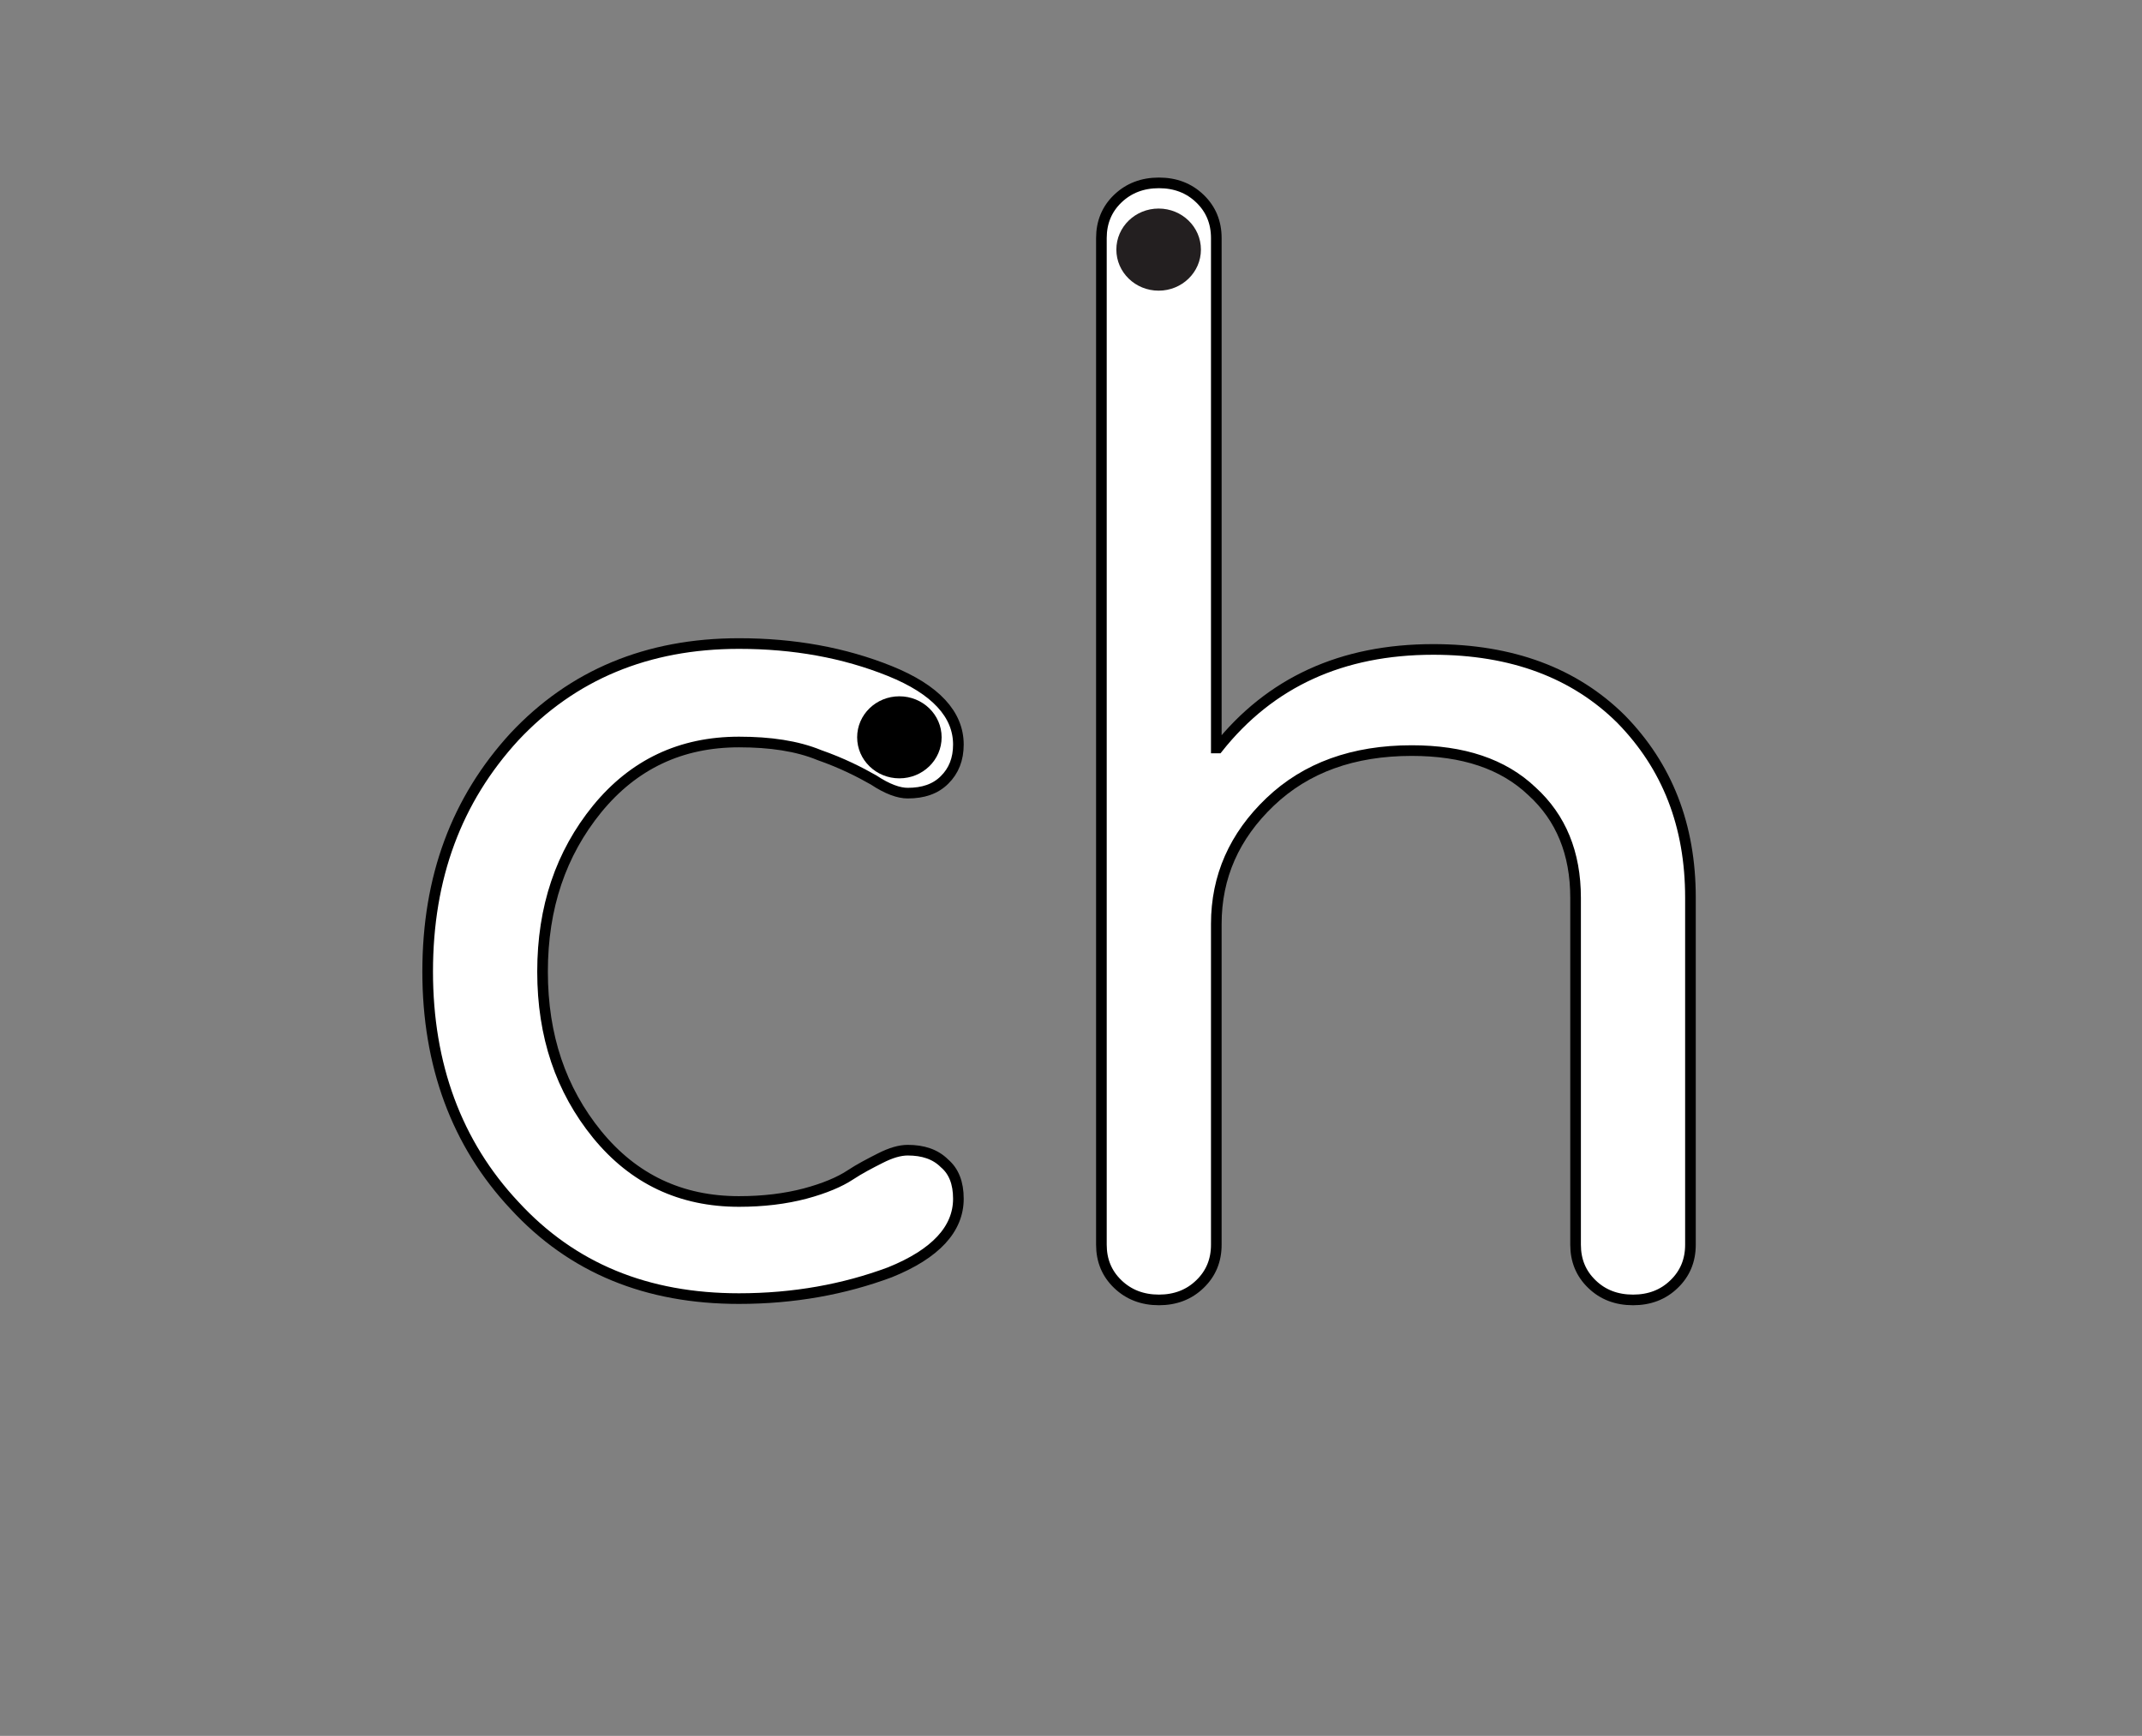 <?xml version="1.0" encoding="iso-8859-1"?>
<!-- Generator: Adobe Illustrator 18.1.1, SVG Export Plug-In . SVG Version: 6.00 Build 0)  -->
<svg version="1.1" xmlns="http://www.w3.org/2000/svg" xmlns:xlink="http://www.w3.org/1999/xlink" x="0px" y="0px" width="1450px"
	 height="1175px" viewBox="0 0 1450 1175" style="enable-background:new 0 0 1450 1175;" xml:space="preserve">
<rect x="0" y="0" width="1450" height="1175" fill="#808080" stroke="none"/>
<g id="block-reg-white-lower">
	<path style="fill:#FFFFFF;stroke:#000000;stroke-width:7.2;stroke-miterlimit:10;" d="M745.582,842.533V161.154
		c0-10.633,3.663-19.59,11.092-26.706c7.42-7.088,16.68-10.66,27.863-10.66c11.139,0,20.399,3.573,27.735,10.66
		c7.419,7.116,11.09,16.074,11.09,26.706v345.154h1.098c35.351-44.511,83.907-66.711,145.745-66.711
		c53.397,0,95.712,15.99,127.134,47.122c31.335,32.009,46.989,72.015,46.989,120.975v234.84c0,10.659-3.672,19.561-11.093,26.677
		c-7.311,7.117-16.572,10.689-27.735,10.689c-11.267,0-20.527-3.572-27.862-10.689c-7.426-7.116-11.07-16.018-11.07-26.677V607.693
		c0-30.223-9.909-54.238-29.498-72.069c-19.593-18.655-46.722-27.558-81.451-27.558c-39.564,0-71.515,11.539-95.808,34.702
		c-24.282,23.135-36.449,50.665-36.449,82.702v217.063c0,10.659-3.67,19.561-11.09,26.677c-7.336,7.117-16.596,10.689-27.735,10.689
		c-11.184,0-20.444-3.572-27.863-10.689C749.245,862.094,745.582,853.192,745.582,842.533L745.582,842.533z"/>
	<path style="fill:#231F20;" d="M812.949,168.944c0-15.36-12.81-27.778-28.627-27.778c-15.809,0-28.625,12.419-28.625,27.778
		c0,15.386,12.816,27.805,28.625,27.805C800.138,196.75,812.949,184.331,812.949,168.944z"/>
	<path style="fill:#FFFFFF;stroke:#000000;stroke-width:7.2;stroke-miterlimit:10;" d="M348.243,815.907
		c-39.142-41.747-58.738-95.108-58.738-158.185c0-63.954,19.596-116.381,58.738-159.035c39.181-41.776,89.784-63.076,152.006-63.076
		c37.157,0,71.179,6.149,102.126,18.61c30.936,12.488,46.396,29.314,46.396,49.763c0,9.801-3.1,17.787-9.425,23.989
		c-6.233,6.205-14.564,8.894-24.888,8.894c-6.035,0-13.717-2.689-23.058-8.894c-9.336-5.325-21.511-11.527-36.685-16.824
		c-15.19-6.259-33.42-8.893-54.466-8.893c-39.34,0-71.267,15.097-95.998,45.29c-24.599,30.246-36.977,66.643-36.977,110.177
		c0,43.56,12.38,79.957,36.977,110.206c24.731,30.248,56.659,45.345,95.998,45.345c16.485,0,31.39-1.84,44.752-5.352
		c13.447-3.595,23.525-7.99,30.293-12.435c6.77-4.475,13.738-8.043,20.663-11.555c6.973-3.543,13.094-5.38,18.501-5.38
		c10.323,0,18.656,2.69,24.888,8.893c6.324,5.381,9.425,13.313,9.425,23.99c0,20.505-15.459,37.329-46.396,49.79
		c-30.947,11.53-64.969,17.786-102.126,17.786C438.027,879.01,387.425,858.562,348.243,815.907L348.243,815.907z"/>
	<path d="M637.421,499.07c0-15.342-12.797-27.75-28.597-27.75c-15.791,0-28.588,12.407-28.588,27.75
		c0,15.373,12.798,27.78,28.588,27.78C624.625,526.85,637.421,514.443,637.421,499.07z"/>
</g>
<g id="Layer_1">
</g>
</svg>
